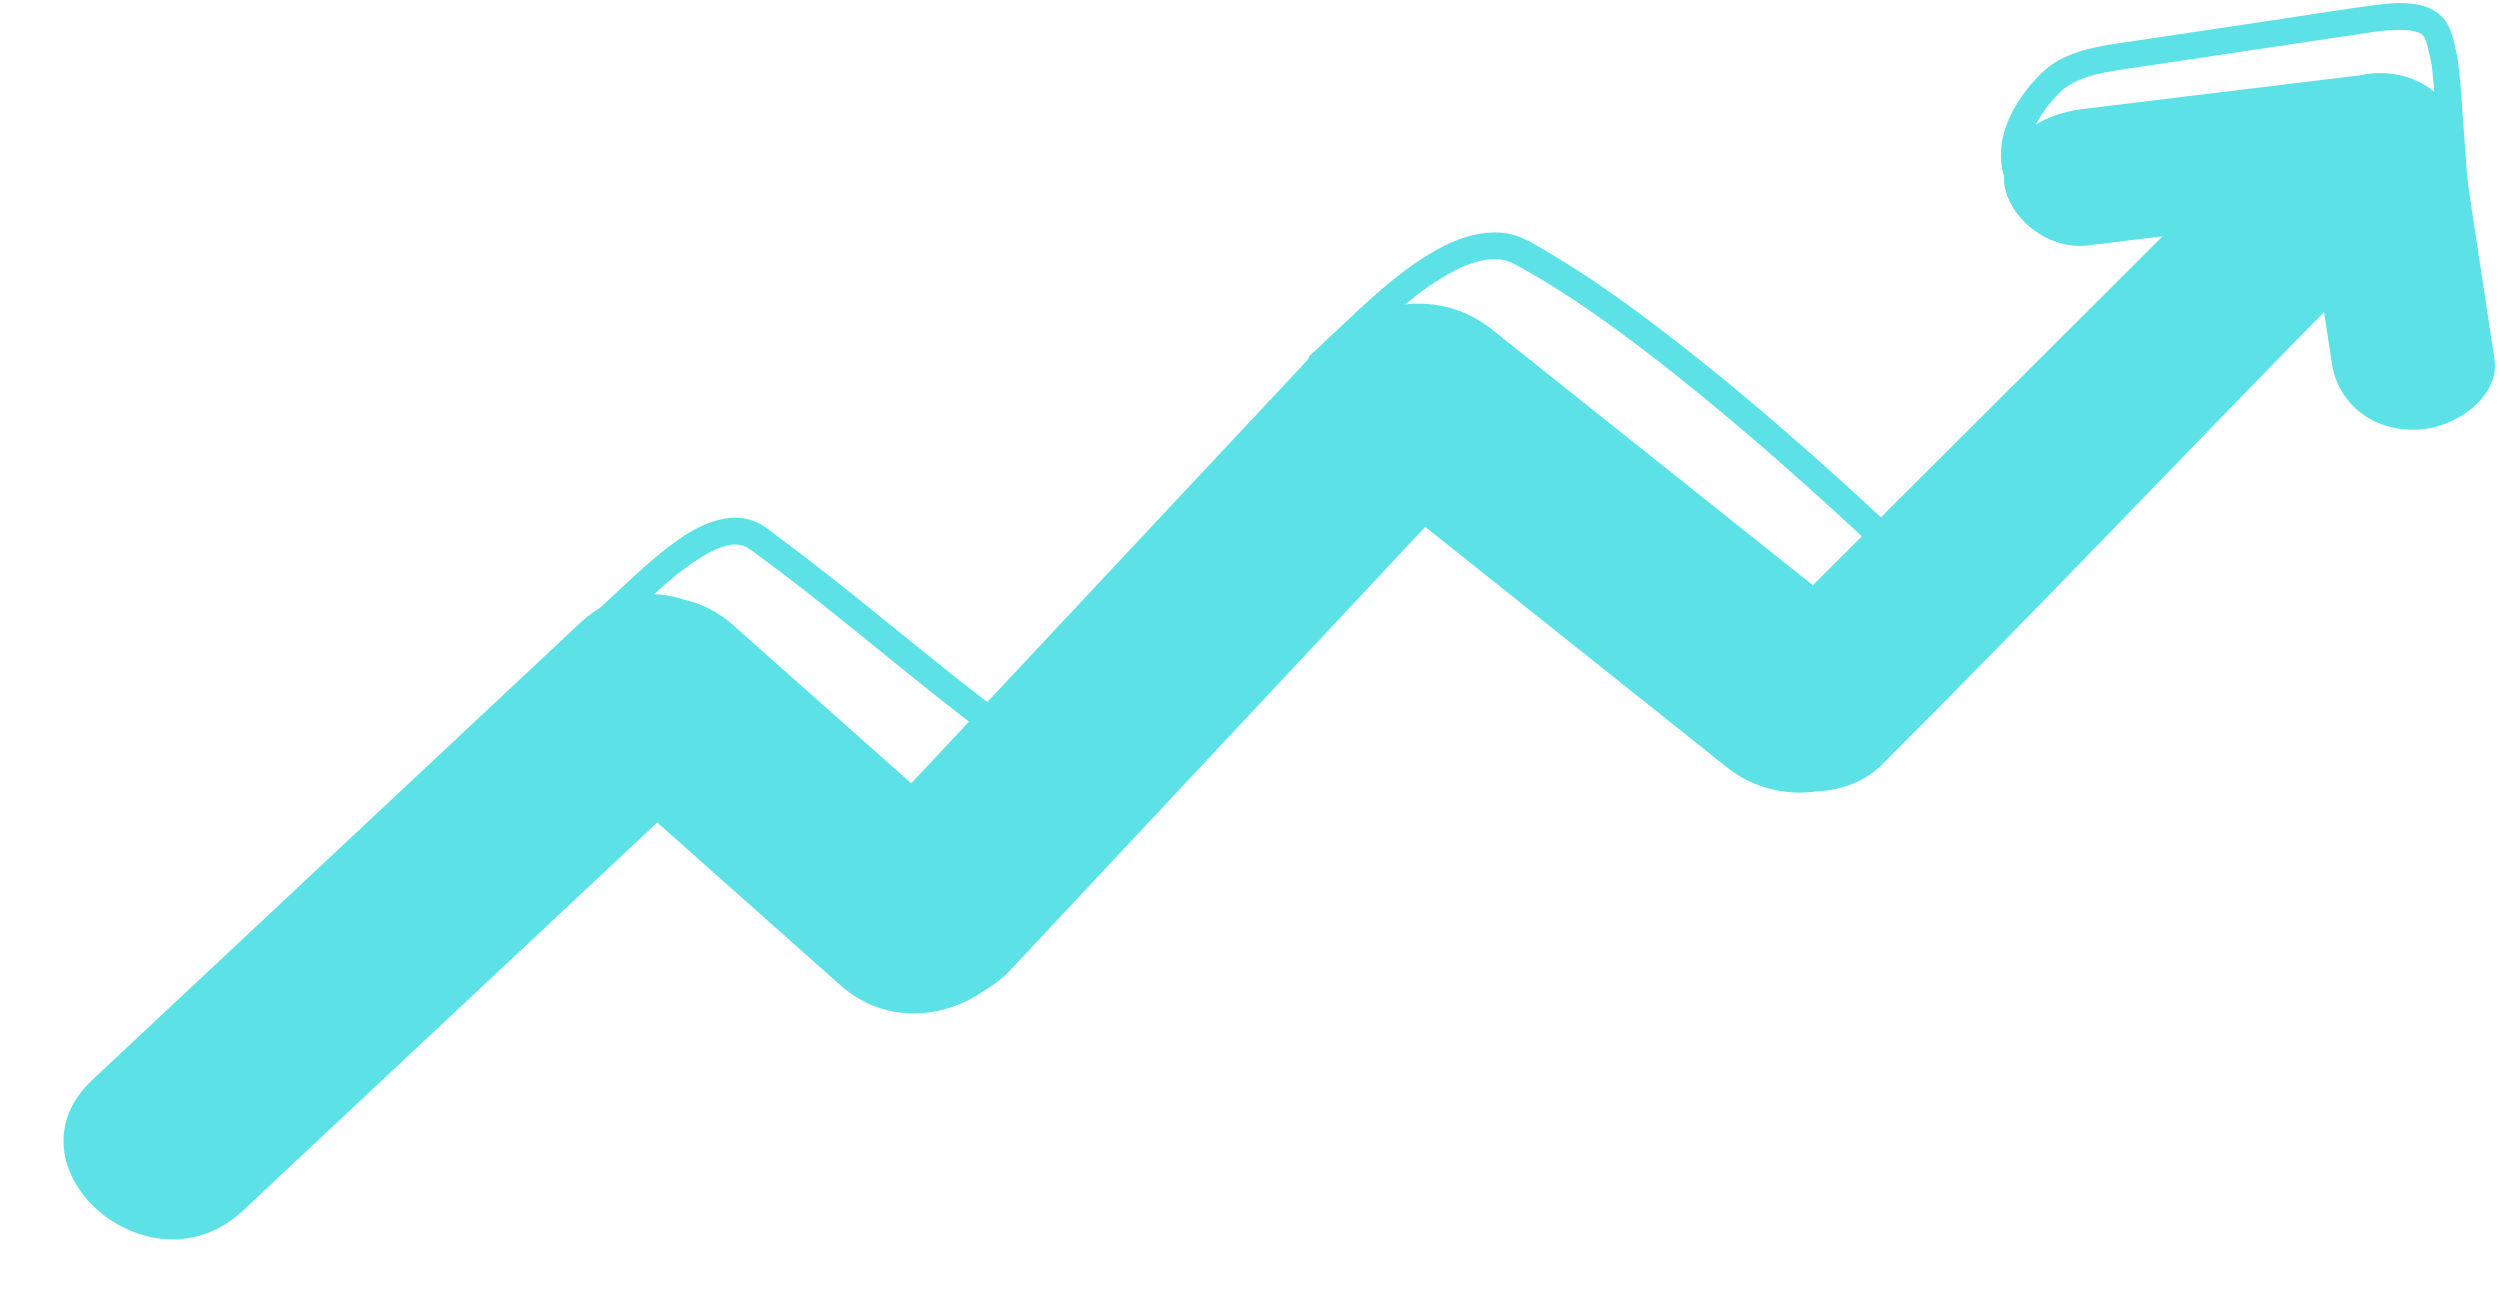<?xml version="1.0" encoding="UTF-8" standalone="no"?><svg xmlns="http://www.w3.org/2000/svg" xmlns:xlink="http://www.w3.org/1999/xlink" fill="#000000" height="1739.1" preserveAspectRatio="xMidYMid meet" version="1" viewBox="36.1 667.7 3349.6 1739.1" width="3349.6" zoomAndPan="magnify"><g id="change1_3"><path d="M3273,1243.4c-62.7,1.7-105.1-39.3-112.5-88.3c-3.5-23.1-7-46.3-10.5-69.4 c-199,202.6-387.6,402.1-592.3,606.4c-23.6,23.6-55.5,34.5-88.5,36.1c-39.9,5.3-83-3.4-120.3-33.2 c-134.4-107.1-268.8-214.2-403.2-321.4c-185.1,197.7-370.1,395.4-555.2,593.1c-10.8,11.5-22.8,20.8-35.6,28.1 c-52.6,37.4-132,47-193.1-7.3c-81.7-72.6-163.4-145.2-245.1-217.8c-185.1,173.4-370.1,346.7-555.2,520.1 c-125,117-325.4-59.4-201.3-175.6c217.8-204,435.6-408,653.3-612c43-40.3,95-45.8,139.5-31c22.9,5.2,45.3,16.2,65.8,34.4 c79.4,70.5,158.8,141.1,238.2,211.6c183.2-195.7,366.4-391.4,549.6-587.1c14.3-15.2,30.7-26.6,48.2-34.6c52.2-28,123-32,180.4,13.7 c143.3,114.2,286.5,228.4,429.8,342.6c156.2-155.8,312.4-311.7,468.6-467.5c-33.3,4.1-66.6,8.1-99.9,12.2 c-58.1,7.1-111.3-43.1-112.6-88.3c-1.4-53.3,46.6-87.3,105.2-94.4c124.4-15.1,248.8-30.3,373.2-45.4c7.1-1.6,14.3-2.5,21.4-2.7 c1.7,0,3.5-0.1,5.2,0c5.5-0.1,11,0.3,16.4,1.2c50.8,7,84.4,44,91,87.1c14.9,98.3,29.9,196.6,44.8,294.8 C3385.7,1198.2,3327.7,1241.9,3273,1243.4z" fill="#5ce1e6"/></g><g><g><g id="change1_1"><path d="M844.7,1525.6c26.6-21.9,50.6-46.7,76.4-69.5c7.1-6.3,14.3-12.5,21.7-18.4c1.7-1.3,3.3-2.7,5-4 c1-0.8,2-1.6,3-2.3c-3.4,2.5-1.4,1.1-0.6,0.5c4-3,7.9-5.9,12-8.8c7.1-4.9,14.3-9.6,21.8-13.7c3.4-1.9,6.8-3.6,10.2-5.2 c0.8-0.4,1.6-0.7,2.4-1.1c3.5-1.6-4,1.6-0.5,0.2c1.9-0.7,3.8-1.5,5.7-2.1c3.4-1.2,6.8-2.2,10.2-2.9c1.5-0.3,3-0.6,4.6-0.9 c3.3-0.7-4,0.3-1.6,0.2c1-0.1,2.1-0.2,3.1-0.3c1.5-0.1,2.9-0.1,4.4-0.1c1.4,0,3.9,0.7,5.2,0.3c-0.1,0-4.9-0.9-2.3-0.3 c0.8,0.2,1.7,0.3,2.5,0.5c1.7,0.4,3.3,0.8,4.9,1.4c0.6,0.2,1.8,0.9,2.4,0.9c-2.6,0.1-3.8-1.8-1.6-0.6c1.4,0.8,2.8,1.5,4.2,2.3 c4.8,2.9,9.2,6.5,13.8,9.8c11.3,8.2,22.5,16.6,33.6,25c42.3,32.1,86.7,68,129.8,103c48.1,39,96.2,78,145.8,115.1 c7.6,5.7,20.4,1.5,24.6-6.5c5-9.4,1.6-18.6-6.5-24.6c-22.8-17.1-41.1-31.3-63.8-49.3c-22.1-17.6-44.1-35.3-66-53.1 c-44.8-36.3-89.5-72.6-135.2-107.6c-11.3-8.7-22.7-17.3-34.2-25.8c-8.8-6.5-17.7-14.4-27.6-19.3c-15.7-7.7-32.7-8.7-49.7-4.9 c-35.6,7.8-67,33.2-94.2,56.2c-30.6,25.8-58.2,55.1-89.2,80.5c-7.3,6-6.7,19.3,0,25.5C827,1532.7,836.9,1532,844.7,1525.6 L844.7,1525.6z" fill="#5ce1e6"/></g></g><g><g id="change1_4"><path d="M2759.5,901.9c-0.5-1.1-1-2.1-1.5-3.2c0.3,0.7,1,2.8-0.2-0.5c-0.7-1.9-1.3-3.7-1.9-5.6 c-0.6-2.1-1.2-4.3-1.6-6.4c-0.2-0.8-0.3-1.6-0.5-2.4c-1-5.1,0.2,3.5-0.2-1.6c-0.3-4-0.5-7.9-0.3-11.9c0.1-1.8,0.3-3.7,0.4-5.5 c-0.3,3.5-0.1,0.9,0,0.1c0.2-1.3,0.5-2.6,0.7-3.9c0.8-3.9,1.9-7.8,3.1-11.6c0.7-2,1.4-4,2.2-6.1c0.1-0.2,1.1-2.7,0.3-0.8 c-0.9,2.1,0.9-1.9,1.1-2.3c3.7-7.9,8.2-15.5,13.1-22.7c1.1-1.6,2.2-3.2,3.3-4.7c0.7-0.9,1.3-1.8,2-2.6c1.7-2.3-1.6,1.9,0.2-0.3 c2.8-3.3,5.5-6.7,8.4-10c2.7-3,5.4-5.9,8.2-8.7c1.5-1.4,3-2.8,4.6-4.2c0.8-0.7,1.6-1.3,2.4-1.9c-1.3,1.1-1.4,1,0,0.1 c3.4-2.3,6.8-4.5,10.3-6.5c1.6-0.9,3.2-1.7,4.8-2.4c0.9-0.4,1.8-0.9,2.8-1.3c0.7-0.3,4.1-1.6,0.7-0.3c7.6-2.9,15.2-5.4,23-7.3 c16.9-4.2,34.2-6.5,51.4-9.1c20.7-3.1,41.5-6.2,62.2-9.3c41.1-6.1,82.3-12.3,123.4-18.4c41.5-6.2,83-12.4,124.4-18.6 c3.6-0.5,7.2-1.1,10.8-1.6c1-0.1,3.3,0,4.1-0.6c-1.2,0.9-3.5,0.5-1.2,0.2c1-0.1,2.1-0.3,3.1-0.4c6.8-0.8,13.7-1.5,20.6-1.7 c7.2-0.3,14.3-0.1,21.5,0.6c3.3,0.3-3.3-0.7,0.9,0.2c1.6,0.3,3.2,0.6,4.9,1c1.4,0.3,2.7,0.7,4.1,1.1c0.7,0.2,1.5,0.5,2.2,0.8 c3.1,1-2.4-1.4-0.6-0.3c1.1,0.7,2.3,1.2,3.4,1.8c0.6,0.4,1.2,0.8,1.8,1.2c2.6,1.6-1.1-0.6-1.1-0.8c0,0.4,3.3,2.7,3,3 c-0.1,0.2-2.4-3.8-0.5-0.5c0.5,0.8,0.9,1.5,1.4,2.3c0.4,0.8,0.8,1.7,1.2,2.5c-1.7-3-0.5-1.4-0.2-0.3c0.6,1.9,1.3,3.7,1.9,5.6 c1.1,3.8,2.1,7.7,2.9,11.6c1,4.5,2.2,9,3,13.5c0.2,1.2,0.4,2.3,0.6,3.5c0.1,0.7,0.2,1.4,0.3,2.2c0.1,0.4-0.7-5.5-0.4-3 c0,0.4,0.1,0.8,0.2,1.2c2.3,19,3.6,38.2,5,57.3c3.1,42.3,4.3,85.2,10.5,127.3c0.3,2.2,0.7,4.4,1.2,6.5 c2.2,9.2,13.1,15.5,22.1,12.6c9.5-3.1,14.9-12.3,12.6-22.1c-0.6-2.3-0.9-4.7-1.3-7c-0.6-3.8,0.4,3.2,0.3,1.9 c-0.1-0.7-0.2-1.4-0.3-2.2c-0.3-2.1-0.5-4.1-0.7-6.2c-1-9.6-1.8-19.2-2.6-28.7c-1.9-24.3-3.5-48.7-5.3-73 c-1.5-20.8-2.8-41.6-5.2-62.3c-0.8-7.4-1.7-14.8-3.4-22c-3.9-16.5-6.9-34.9-19.5-47.4c-22.3-22.1-59.9-19.1-88.4-15.4 c-41.2,5.3-82.3,12.1-123.4,18.3c-42.8,6.4-85.6,12.8-128.4,19.2c-21.4,3.2-42.8,6.4-64.2,9.6c-18.9,2.8-37.9,5.2-56.6,9 c-17.8,3.6-35.4,8.9-51.4,17.6c-16,8.7-28.8,21.5-40.2,35.5c-25,30.8-43.1,68.1-36.6,108.7c1.6,9.9,5.2,19.3,9.6,28.4 c4.1,8.5,16.9,11.5,24.6,6.5C2761.8,920.9,2764,911,2759.5,901.9L2759.5,901.9z" fill="#5ce1e6"/></g></g><g><g id="change1_2"><path d="M1818.7,1167.7c17.9-15.6,34.5-32.7,51.8-49c11.1-10.5,22.3-20.8,33.8-30.8 c5.9-5.1,11.9-10.2,18-15.2c3.1-2.5,6.1-4.9,9.2-7.4c0.9-0.7,3.2-2.7-0.2,0.1c0.6-0.5,1.3-1,2-1.5c1.8-1.4,3.6-2.7,5.4-4.1 c12.4-9.2,25.3-17.9,38.8-25.4c6.4-3.6,13-6.8,19.7-9.9c3.9-1.8-3.4,1.3,1.2-0.5c1.7-0.7,3.3-1.3,5-1.9c3.3-1.2,6.6-2.3,10-3.3 c2.9-0.9,5.9-1.6,8.9-2.2c1.6-0.3,3.3-0.7,4.9-0.9c0.6-0.1,1.3-0.2,1.9-0.3c3.6-0.7-4.6,0.4-0.9,0.1c6.1-0.5,11.9-0.6,18-0.2 c4.9,0.3-4-0.8,0.7,0.1c1.5,0.3,3,0.6,4.5,0.9c3,0.7,6,1.7,8.9,2.7c4.1,1.4-2.4-1.3,0,0c1.4,0.7,2.9,1.4,4.3,2.1 c3.6,1.9,7.1,3.9,10.7,5.8c62.2,34.7,120.4,76.7,176.8,120.2c0,0,3.8,3,1.7,1.3s1.7,1.3,1.7,1.3c1.8,1.4,3.5,2.7,5.3,4.1 c3.9,3,7.8,6.1,11.7,9.2c7.6,6,15.2,12,22.7,18.1c14.8,11.9,29.4,23.9,44,36c27.9,23.2,55.5,46.8,82.7,70.8 c41.7,36.6,82.7,73.9,123.2,111.8c3.3,3.1,6.6,6.1,9.8,9.2c6.9,6.5,18.7,7.3,25.5,0c6.4-7,7.3-18.6,0-25.5 c-38.6-36.3-77.7-72-117.3-107.1c-55.9-49.5-112.8-97.7-171.6-143.7c-58.5-45.8-118.6-90.3-182.9-128 c-13.6-8-27.6-16.9-42.8-21.6c-14.5-4.5-29.6-4.6-44.5-2.5c-29.4,4.2-57,18.7-81.5,34.8c-50.6,33.3-92.6,76.8-136.7,117.9 c-3.3,3.1-6.7,6.2-10.2,9.2c-7.1,6.2-6.8,19.2,0,25.5C1800.9,1174.7,1811.1,1174.3,1818.7,1167.7L1818.7,1167.7z" fill="#5ce1e6"/></g></g></g></svg>